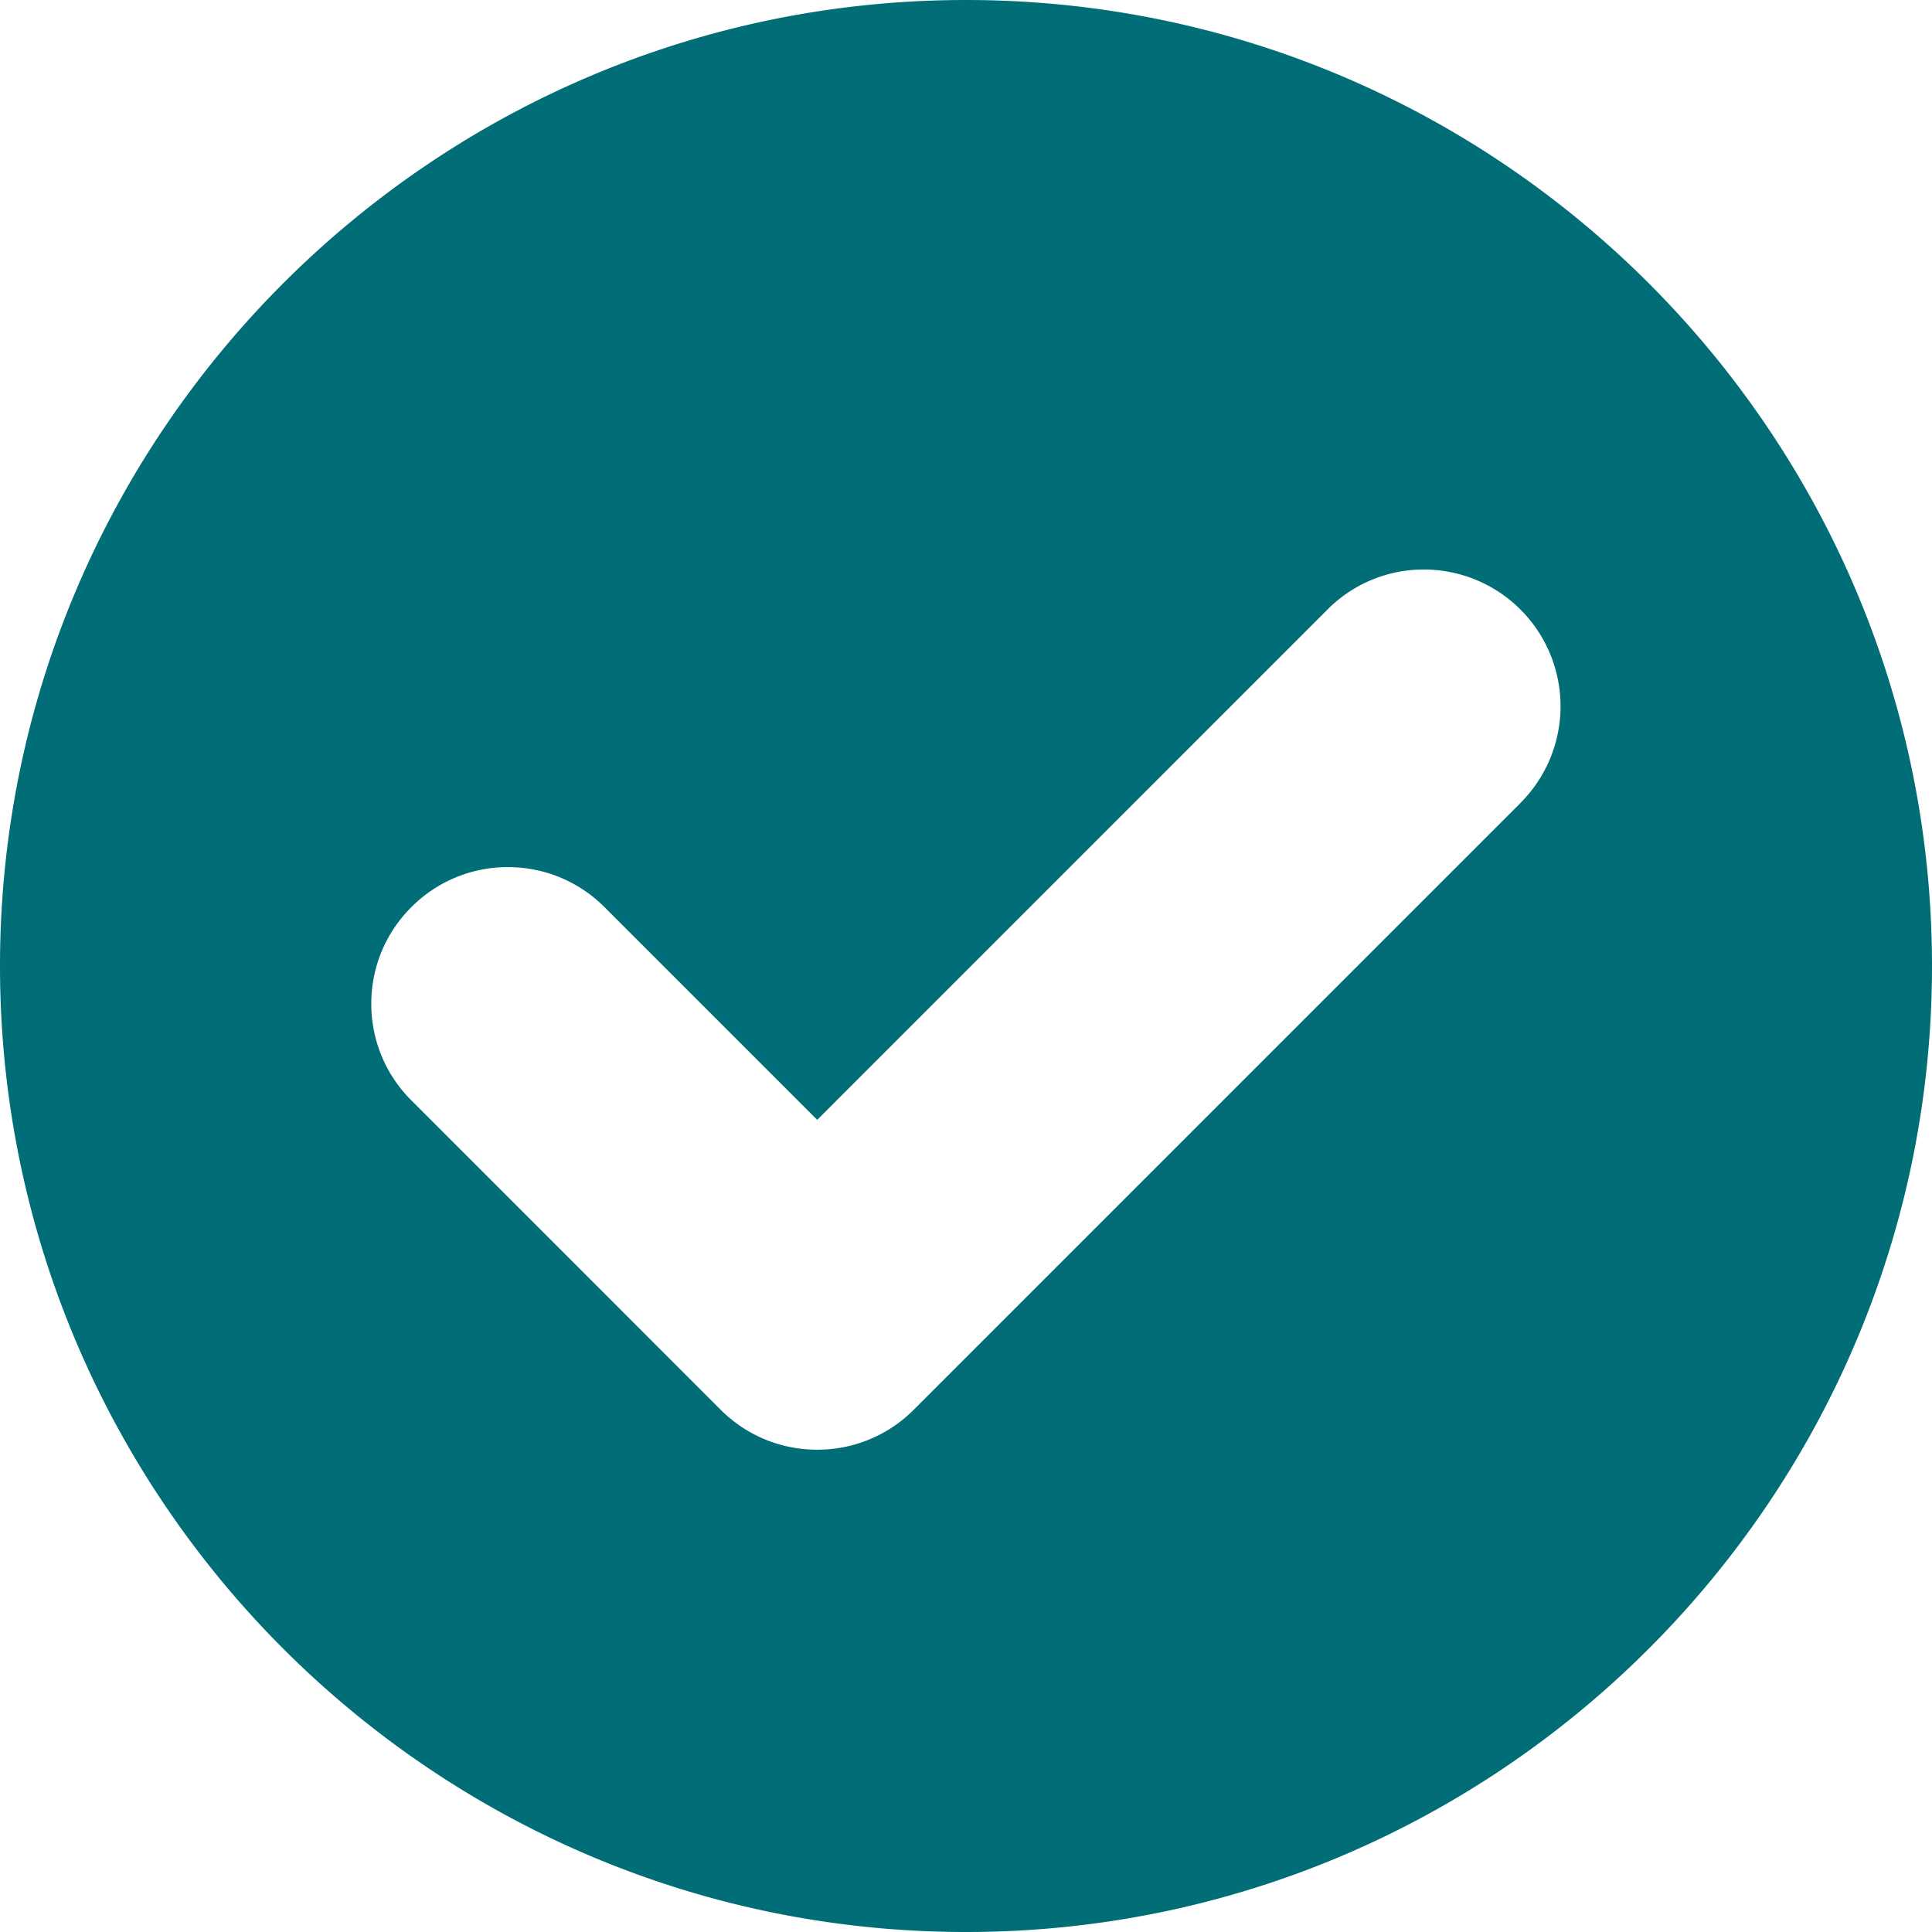 <svg fill="none" xmlns="http://www.w3.org/2000/svg" viewBox="0 0 22 22">
  <g clip-path="url(#rUzs4KpL-zJDa)">
    <path d="M11 0C4.935 0 0 4.934 0 11c0 6.065 4.935 11 11 11s11-4.935 11-11c0-6.066-4.935-11-11-11zm6.316 9.142l-6.91 6.91a1.545 1.545 0 01-1.1.456c-.416 0-.806-.162-1.1-.455L4.684 12.53a1.546 1.546 0 01-.456-1.1c0-.416.162-.807.456-1.1a1.545 1.545 0 011.1-.456c.415 0 .806.162 1.1.456l2.422 2.422 5.81-5.811a1.545 1.545 0 011.1-.456 1.557 1.557 0 011.1 2.656z" fill="#006D77"/>
  </g>
  <defs>
    <clipPath id="rUzs4KpL-zJDa">
      <path fill="#fff" d="M0 0h22v22H0z"/>
    </clipPath>
  </defs>
</svg>
